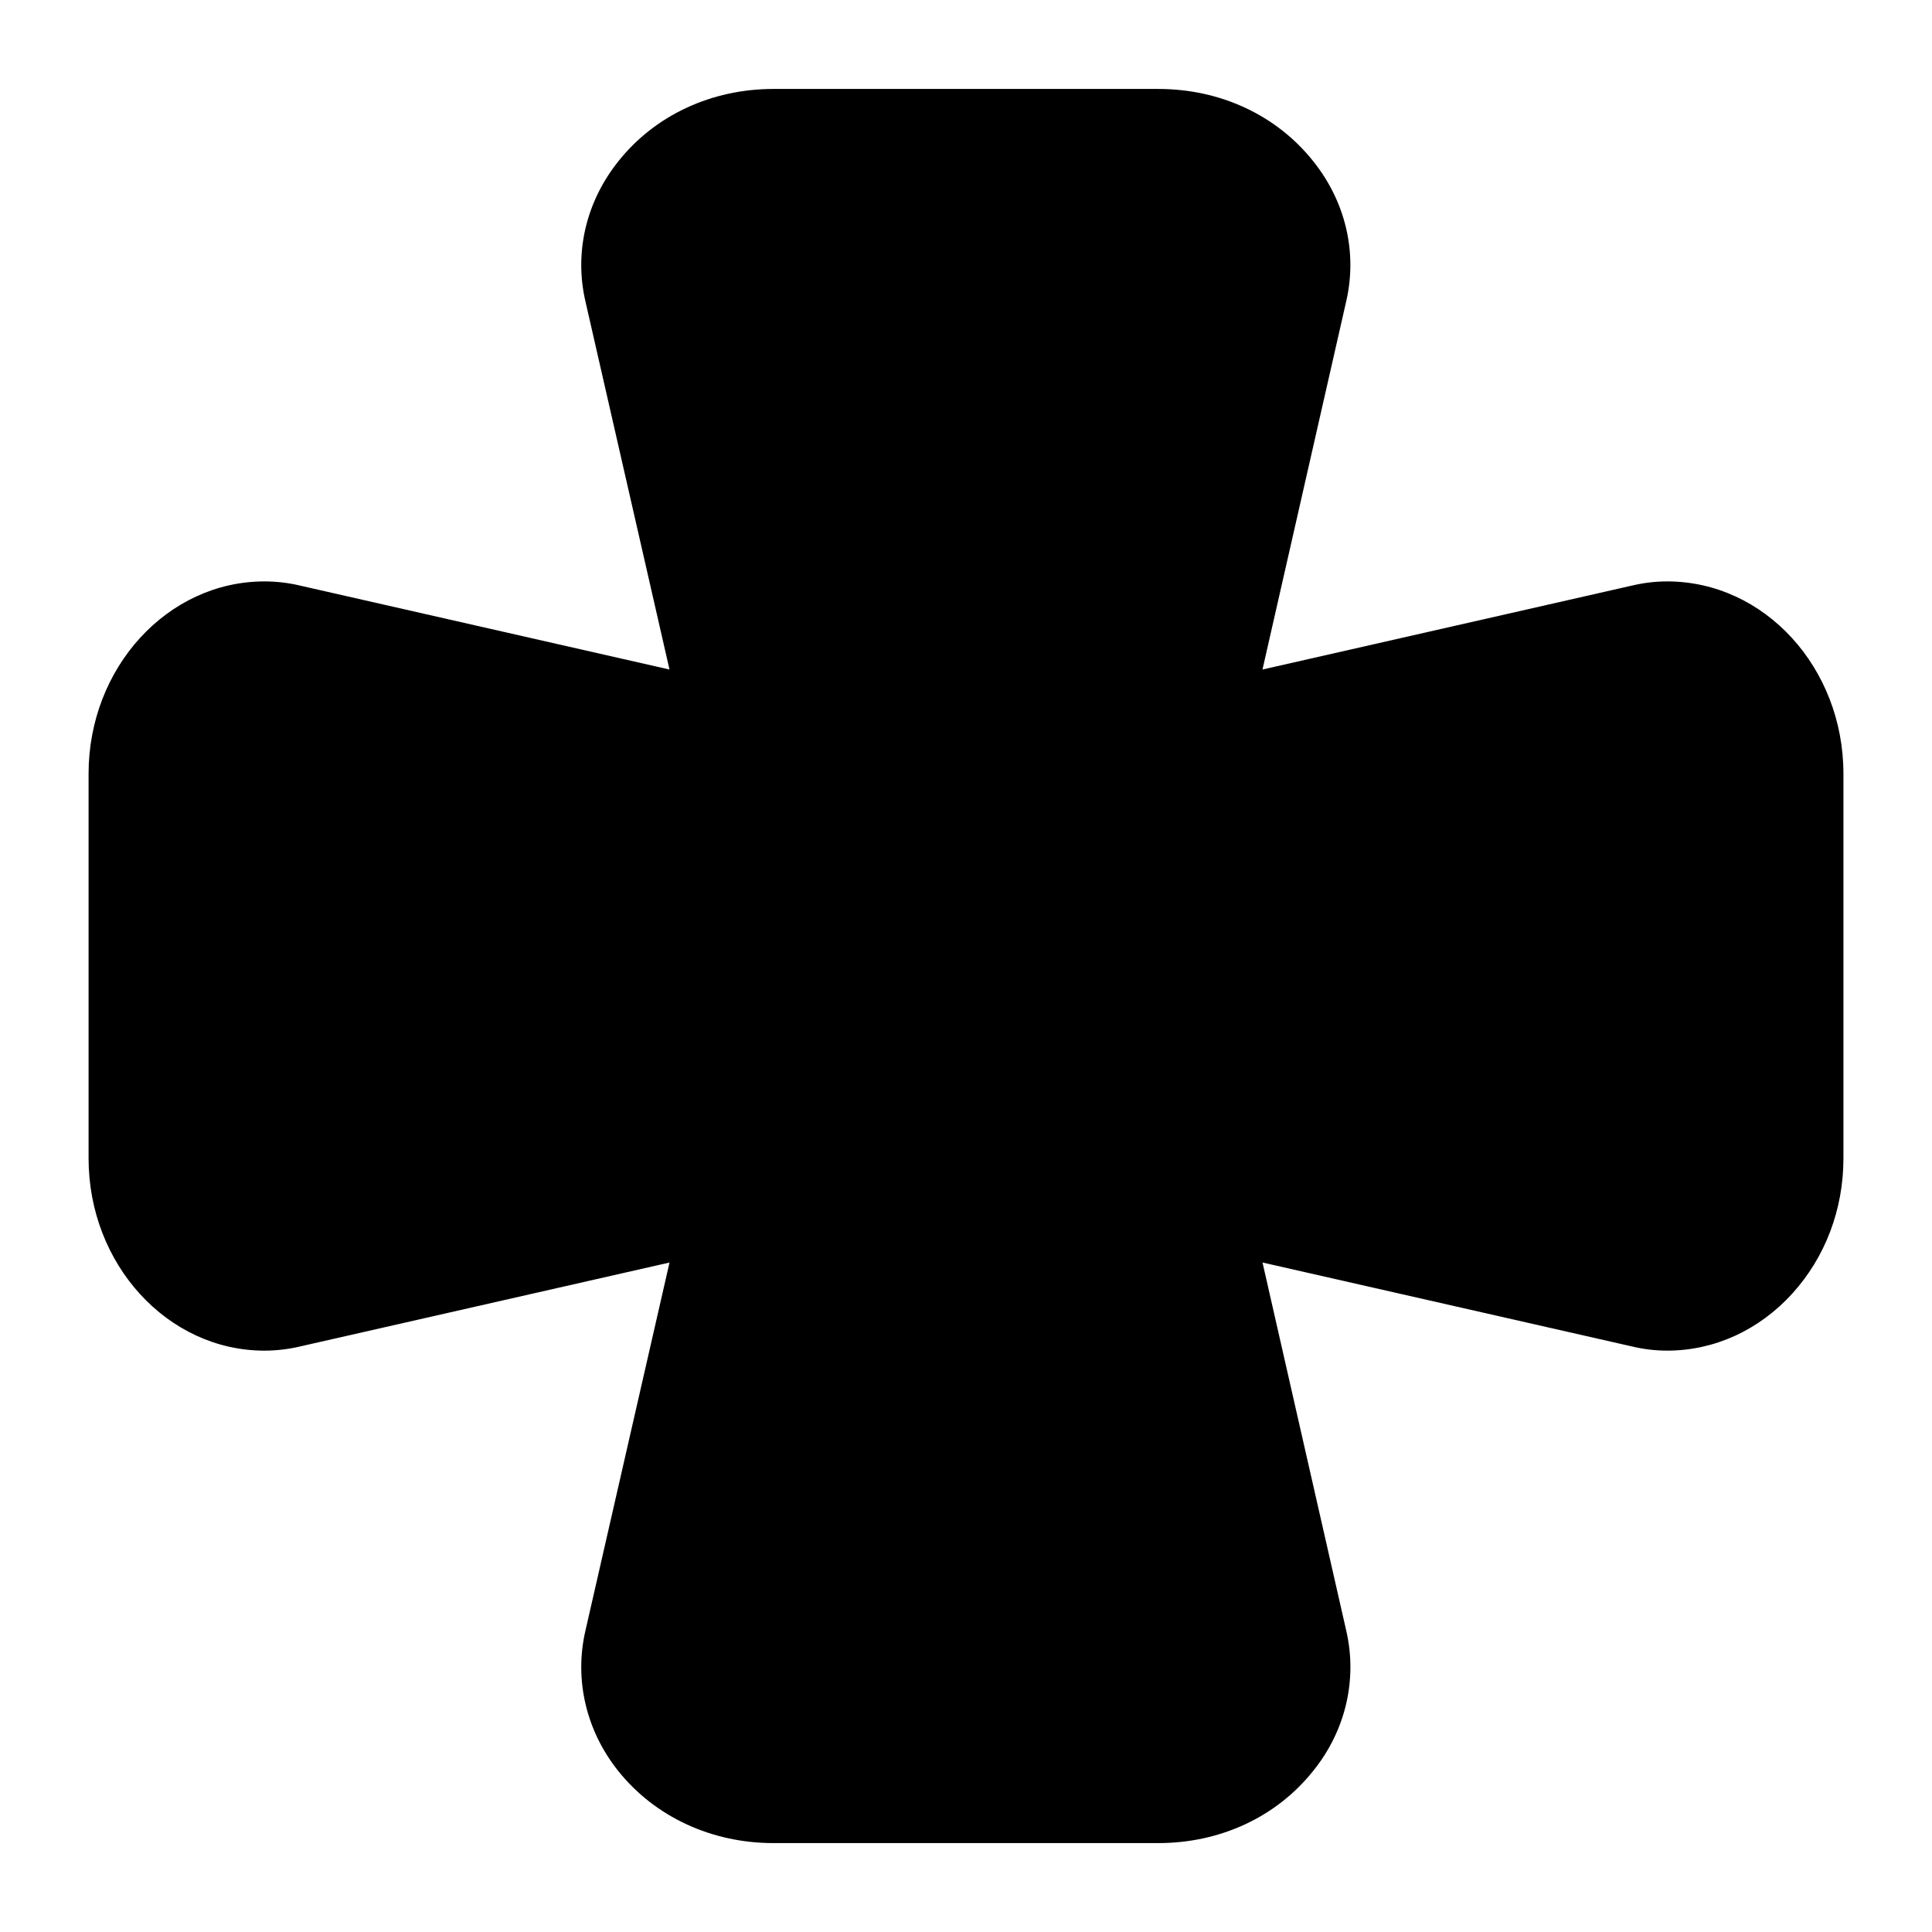 <?xml version="1.0" encoding="UTF-8"?>
<!-- Uploaded to: SVG Repo, www.svgrepo.com, Generator: SVG Repo Mixer Tools -->
<svg fill="#000000" width="800px" height="800px" version="1.1" viewBox="144 144 512 512" xmlns="http://www.w3.org/2000/svg">
 <path d="m632.53 349.04v101.93c0 13.562-4.844 26.258-13.562 35.848-8.816 9.688-20.637 15.113-33.137 15.113-3.199 0-6.394-0.387-9.59-1.164l-97.66-22.188 22.188 97.566c3.004 12.984-0.195 26.547-8.719 37.109-9.688 12.207-24.609 19.184-41.078 19.184h-102.03c-16.375 0-31.391-6.977-41.078-19.086-8.527-10.656-11.723-24.223-8.719-37.203l22.285-97.566-97.664 22.188c-3.199 0.773-6.492 1.164-9.688 1.164-25.676-0.004-46.602-22.867-46.602-50.965v-101.93c0-28.098 20.926-50.961 46.602-50.961 3.199 0 6.492 0.387 9.688 1.164l97.66 22.188-22.281-97.566c-3.004-12.984 0.195-26.449 8.719-37.109 9.688-12.207 24.707-19.184 41.078-19.184h102.02c16.469 0 31.391 6.977 41.078 19.184 8.527 10.656 11.723 24.125 8.719 37.109l-22.188 97.566 97.66-22.188c3.199-0.773 6.394-1.164 9.59-1.164 25.777 0 46.707 22.863 46.707 50.961z"/>
</svg>